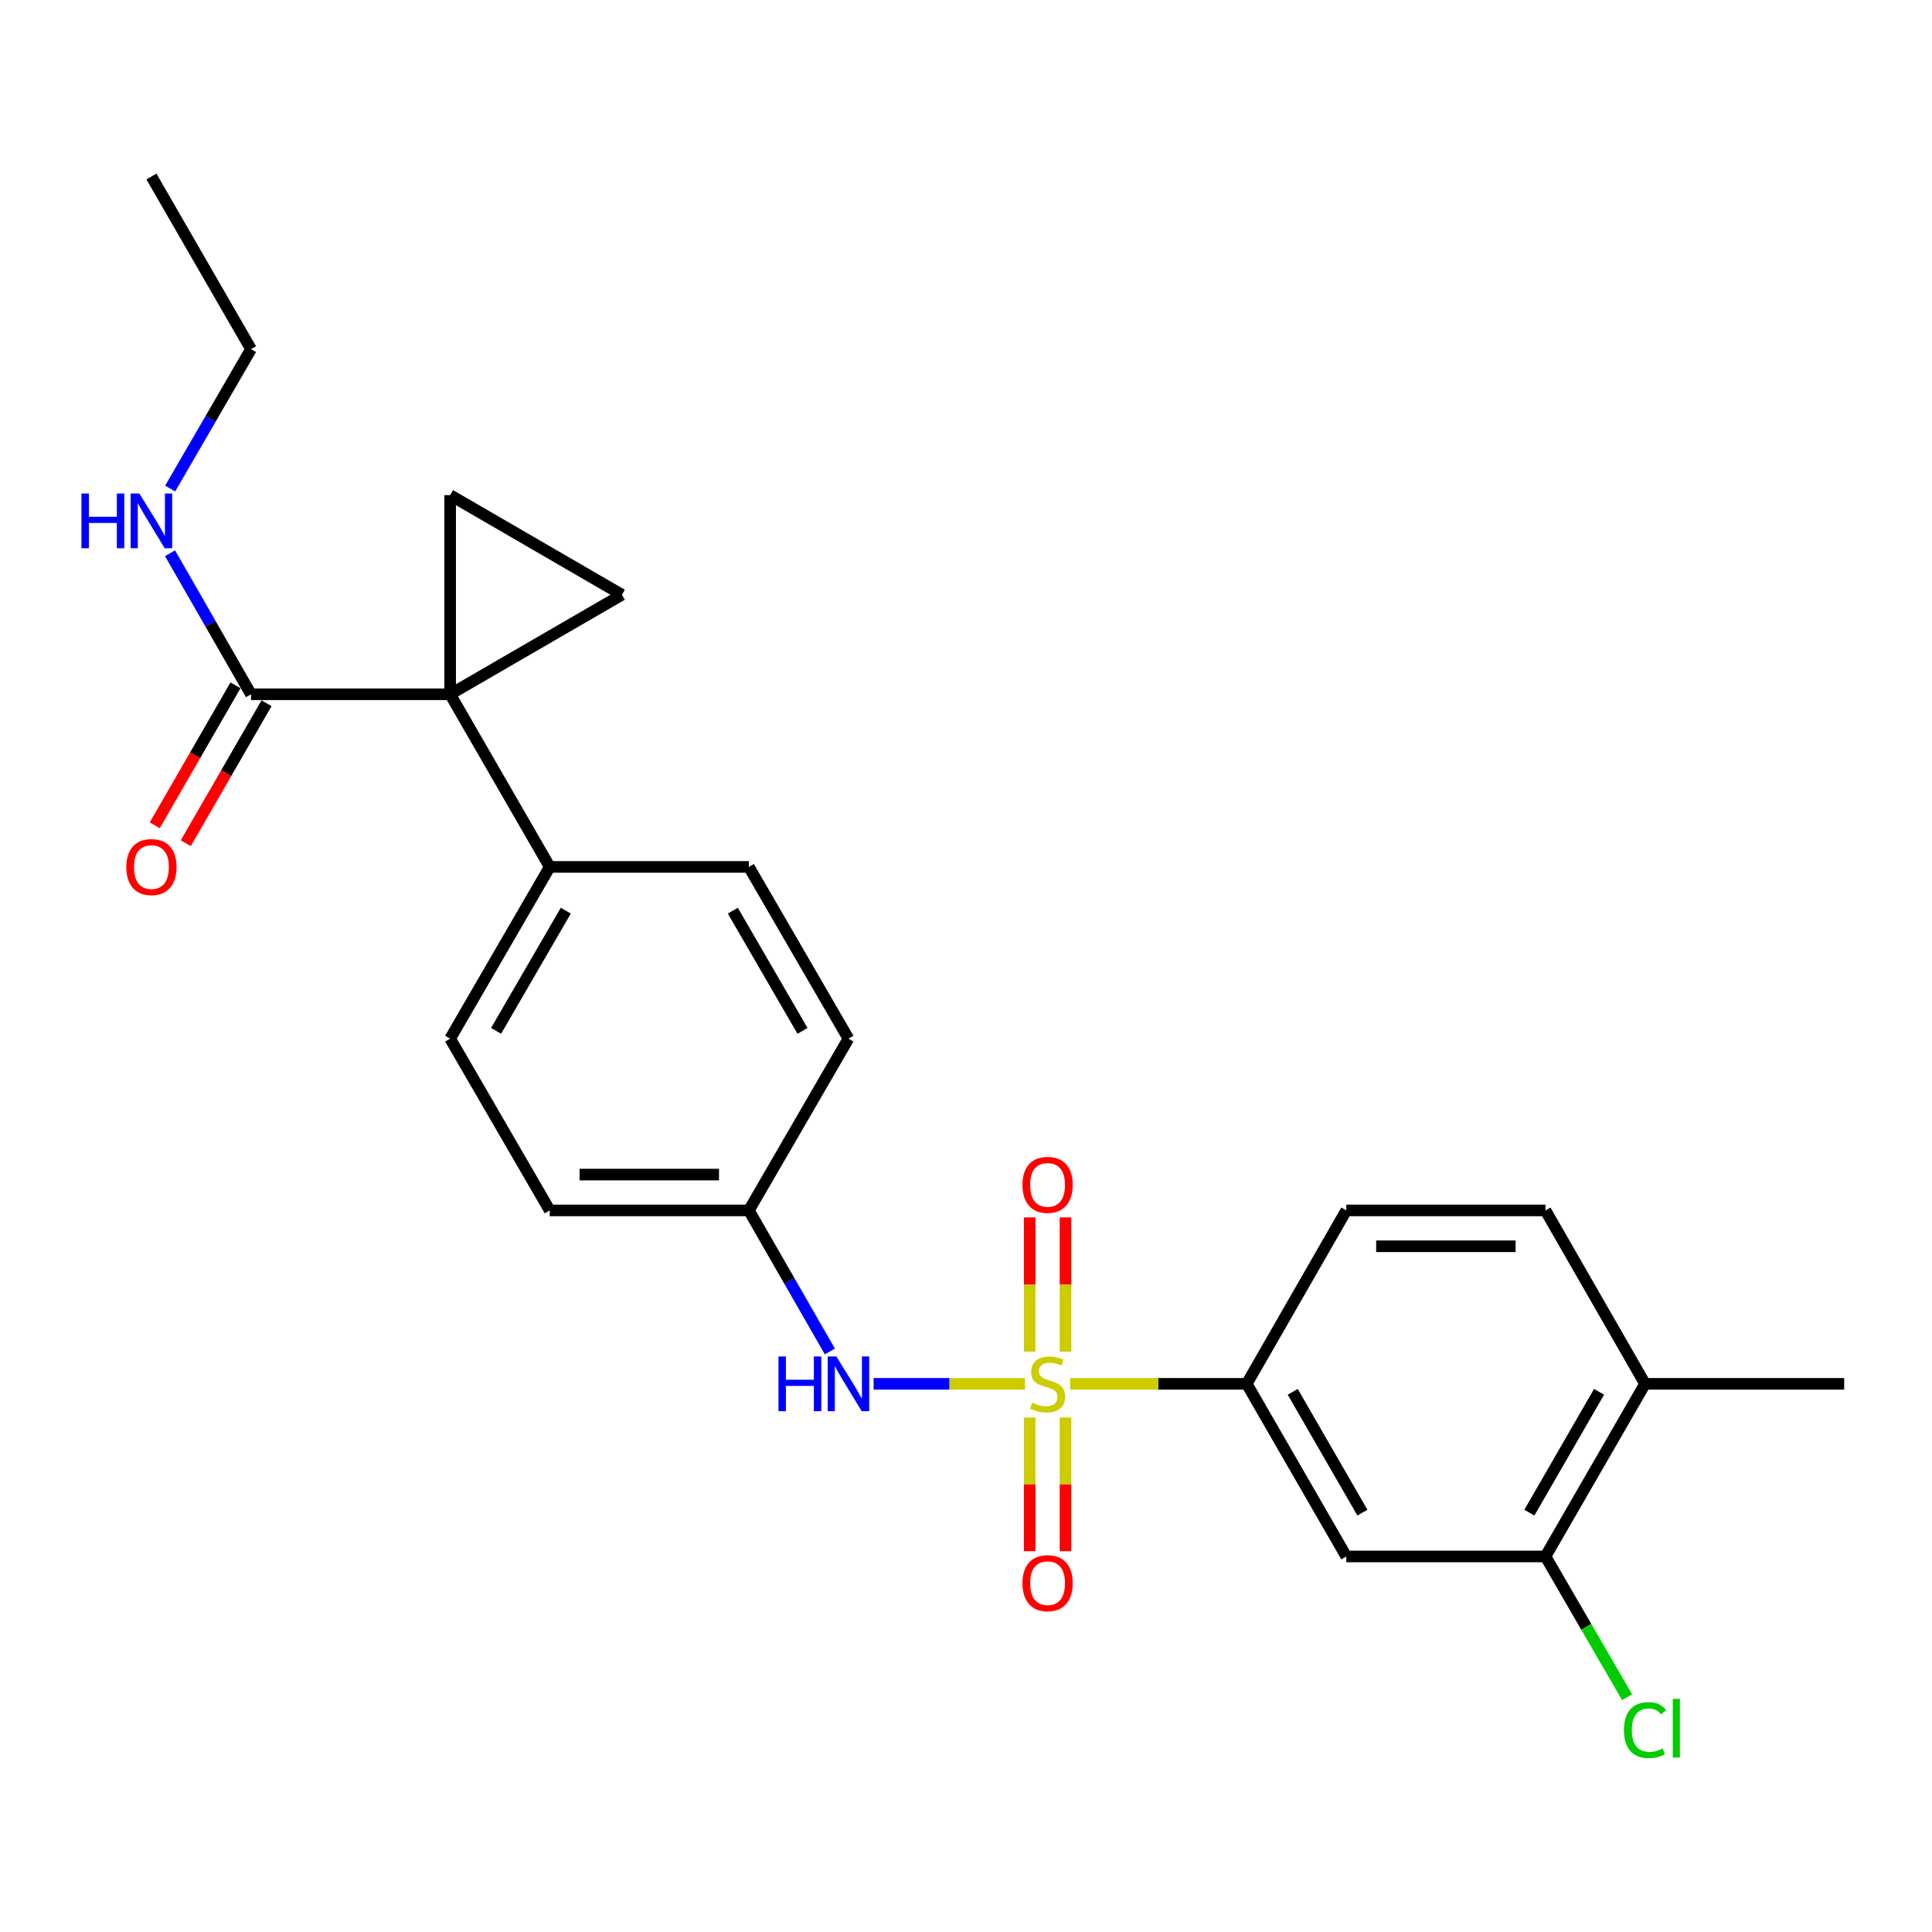 <?xml version='1.0' encoding='iso-8859-1'?>
<svg version='1.1' baseProfile='full'
              xmlns='http://www.w3.org/2000/svg'
                      xmlns:rdkit='http://www.rdkit.org/xml'
                      xmlns:xlink='http://www.w3.org/1999/xlink'
                  xml:space='preserve'
width='1000px' height='1000px' viewBox='0 0 1000 1000'>
<!-- END OF HEADER -->
<rect style='opacity:1.0;fill:#FFFFFF;stroke:none' width='1000' height='1000' x='0' y='0'> </rect>
<path class='bond-3' d='M 553.885,716.27 L 599.598,716.27' style='fill:none;fill-rule:evenodd;stroke:#CCCC00;stroke-width:6px;stroke-linecap:butt;stroke-linejoin:miter;stroke-opacity:1' />
<path class='bond-3' d='M 599.598,716.27 L 645.31,716.27' style='fill:none;fill-rule:evenodd;stroke:#000000;stroke-width:6px;stroke-linecap:butt;stroke-linejoin:miter;stroke-opacity:1' />
<path class='bond-4' d='M 530.571,716.27 L 491.377,716.27' style='fill:none;fill-rule:evenodd;stroke:#CCCC00;stroke-width:6px;stroke-linecap:butt;stroke-linejoin:miter;stroke-opacity:1' />
<path class='bond-4' d='M 491.377,716.27 L 452.182,716.27' style='fill:none;fill-rule:evenodd;stroke:#0000FF;stroke-width:6px;stroke-linecap:butt;stroke-linejoin:miter;stroke-opacity:1' />
<path class='bond-9' d='M 551.504,699.574 L 551.504,664.846' style='fill:none;fill-rule:evenodd;stroke:#CCCC00;stroke-width:6px;stroke-linecap:butt;stroke-linejoin:miter;stroke-opacity:1' />
<path class='bond-9' d='M 551.504,664.846 L 551.504,630.118' style='fill:none;fill-rule:evenodd;stroke:#FF0000;stroke-width:6px;stroke-linecap:butt;stroke-linejoin:miter;stroke-opacity:1' />
<path class='bond-9' d='M 532.953,699.574 L 532.953,664.846' style='fill:none;fill-rule:evenodd;stroke:#CCCC00;stroke-width:6px;stroke-linecap:butt;stroke-linejoin:miter;stroke-opacity:1' />
<path class='bond-9' d='M 532.953,664.846 L 532.953,630.118' style='fill:none;fill-rule:evenodd;stroke:#FF0000;stroke-width:6px;stroke-linecap:butt;stroke-linejoin:miter;stroke-opacity:1' />
<path class='bond-10' d='M 532.953,733.728 L 532.953,768.315' style='fill:none;fill-rule:evenodd;stroke:#CCCC00;stroke-width:6px;stroke-linecap:butt;stroke-linejoin:miter;stroke-opacity:1' />
<path class='bond-10' d='M 532.953,768.315 L 532.953,802.902' style='fill:none;fill-rule:evenodd;stroke:#FF0000;stroke-width:6px;stroke-linecap:butt;stroke-linejoin:miter;stroke-opacity:1' />
<path class='bond-10' d='M 551.504,733.728 L 551.504,768.315' style='fill:none;fill-rule:evenodd;stroke:#CCCC00;stroke-width:6px;stroke-linecap:butt;stroke-linejoin:miter;stroke-opacity:1' />
<path class='bond-10' d='M 551.504,768.315 L 551.504,802.902' style='fill:none;fill-rule:evenodd;stroke:#FF0000;stroke-width:6px;stroke-linecap:butt;stroke-linejoin:miter;stroke-opacity:1' />
<path class='bond-0' d='M 232.993,359.359 L 284.544,448.713' style='fill:none;fill-rule:evenodd;stroke:#000000;stroke-width:6px;stroke-linecap:butt;stroke-linejoin:miter;stroke-opacity:1' />
<path class='bond-1' d='M 232.993,359.359 L 321.904,307.839' style='fill:none;fill-rule:evenodd;stroke:#000000;stroke-width:6px;stroke-linecap:butt;stroke-linejoin:miter;stroke-opacity:1' />
<path class='bond-2' d='M 232.993,359.359 L 232.993,256.277' style='fill:none;fill-rule:evenodd;stroke:#000000;stroke-width:6px;stroke-linecap:butt;stroke-linejoin:miter;stroke-opacity:1' />
<path class='bond-5' d='M 232.993,359.359 L 129.921,359.359' style='fill:none;fill-rule:evenodd;stroke:#000000;stroke-width:6px;stroke-linecap:butt;stroke-linejoin:miter;stroke-opacity:1' />
<path class='bond-27' d='M 321.904,307.839 L 232.993,256.277' style='fill:none;fill-rule:evenodd;stroke:#000000;stroke-width:6px;stroke-linecap:butt;stroke-linejoin:miter;stroke-opacity:1' />
<path class='bond-6' d='M 645.31,716.27 L 696.841,805.614' style='fill:none;fill-rule:evenodd;stroke:#000000;stroke-width:6px;stroke-linecap:butt;stroke-linejoin:miter;stroke-opacity:1' />
<path class='bond-6' d='M 669.109,720.404 L 705.181,782.944' style='fill:none;fill-rule:evenodd;stroke:#000000;stroke-width:6px;stroke-linecap:butt;stroke-linejoin:miter;stroke-opacity:1' />
<path class='bond-13' d='M 645.31,716.27 L 696.841,626.514' style='fill:none;fill-rule:evenodd;stroke:#000000;stroke-width:6px;stroke-linecap:butt;stroke-linejoin:miter;stroke-opacity:1' />
<path class='bond-15' d='M 429.54,699.523 L 408.578,663.019' style='fill:none;fill-rule:evenodd;stroke:#0000FF;stroke-width:6px;stroke-linecap:butt;stroke-linejoin:miter;stroke-opacity:1' />
<path class='bond-15' d='M 408.578,663.019 L 387.616,626.514' style='fill:none;fill-rule:evenodd;stroke:#000000;stroke-width:6px;stroke-linecap:butt;stroke-linejoin:miter;stroke-opacity:1' />
<path class='bond-12' d='M 121.887,354.724 L 100.99,390.952' style='fill:none;fill-rule:evenodd;stroke:#000000;stroke-width:6px;stroke-linecap:butt;stroke-linejoin:miter;stroke-opacity:1' />
<path class='bond-12' d='M 100.99,390.952 L 80.093,427.18' style='fill:none;fill-rule:evenodd;stroke:#FF0000;stroke-width:6px;stroke-linecap:butt;stroke-linejoin:miter;stroke-opacity:1' />
<path class='bond-12' d='M 137.956,363.994 L 117.059,400.221' style='fill:none;fill-rule:evenodd;stroke:#000000;stroke-width:6px;stroke-linecap:butt;stroke-linejoin:miter;stroke-opacity:1' />
<path class='bond-12' d='M 117.059,400.221 L 96.162,436.449' style='fill:none;fill-rule:evenodd;stroke:#FF0000;stroke-width:6px;stroke-linecap:butt;stroke-linejoin:miter;stroke-opacity:1' />
<path class='bond-16' d='M 129.921,359.359 L 108.959,322.855' style='fill:none;fill-rule:evenodd;stroke:#000000;stroke-width:6px;stroke-linecap:butt;stroke-linejoin:miter;stroke-opacity:1' />
<path class='bond-16' d='M 108.959,322.855 L 87.997,286.35' style='fill:none;fill-rule:evenodd;stroke:#0000FF;stroke-width:6px;stroke-linecap:butt;stroke-linejoin:miter;stroke-opacity:1' />
<path class='bond-7' d='M 696.841,805.614 L 799.933,805.614' style='fill:none;fill-rule:evenodd;stroke:#000000;stroke-width:6px;stroke-linecap:butt;stroke-linejoin:miter;stroke-opacity:1' />
<path class='bond-19' d='M 799.933,805.614 L 821.057,842.05' style='fill:none;fill-rule:evenodd;stroke:#000000;stroke-width:6px;stroke-linecap:butt;stroke-linejoin:miter;stroke-opacity:1' />
<path class='bond-19' d='M 821.057,842.05 L 842.181,878.486' style='fill:none;fill-rule:evenodd;stroke:#00CC00;stroke-width:6px;stroke-linecap:butt;stroke-linejoin:miter;stroke-opacity:1' />
<path class='bond-26' d='M 799.933,805.614 L 851.474,716.27' style='fill:none;fill-rule:evenodd;stroke:#000000;stroke-width:6px;stroke-linecap:butt;stroke-linejoin:miter;stroke-opacity:1' />
<path class='bond-26' d='M 791.595,782.943 L 827.674,720.402' style='fill:none;fill-rule:evenodd;stroke:#000000;stroke-width:6px;stroke-linecap:butt;stroke-linejoin:miter;stroke-opacity:1' />
<path class='bond-8' d='M 284.544,448.713 L 232.993,537.603' style='fill:none;fill-rule:evenodd;stroke:#000000;stroke-width:6px;stroke-linecap:butt;stroke-linejoin:miter;stroke-opacity:1' />
<path class='bond-8' d='M 292.859,471.353 L 256.773,533.577' style='fill:none;fill-rule:evenodd;stroke:#000000;stroke-width:6px;stroke-linecap:butt;stroke-linejoin:miter;stroke-opacity:1' />
<path class='bond-25' d='M 284.544,448.713 L 387.616,448.713' style='fill:none;fill-rule:evenodd;stroke:#000000;stroke-width:6px;stroke-linecap:butt;stroke-linejoin:miter;stroke-opacity:1' />
<path class='bond-11' d='M 851.474,716.27 L 799.933,626.514' style='fill:none;fill-rule:evenodd;stroke:#000000;stroke-width:6px;stroke-linecap:butt;stroke-linejoin:miter;stroke-opacity:1' />
<path class='bond-22' d='M 851.474,716.27 L 954.545,716.27' style='fill:none;fill-rule:evenodd;stroke:#000000;stroke-width:6px;stroke-linecap:butt;stroke-linejoin:miter;stroke-opacity:1' />
<path class='bond-14' d='M 696.841,626.514 L 799.933,626.514' style='fill:none;fill-rule:evenodd;stroke:#000000;stroke-width:6px;stroke-linecap:butt;stroke-linejoin:miter;stroke-opacity:1' />
<path class='bond-14' d='M 712.305,645.065 L 784.469,645.065' style='fill:none;fill-rule:evenodd;stroke:#000000;stroke-width:6px;stroke-linecap:butt;stroke-linejoin:miter;stroke-opacity:1' />
<path class='bond-20' d='M 387.616,626.514 L 439.157,537.603' style='fill:none;fill-rule:evenodd;stroke:#000000;stroke-width:6px;stroke-linecap:butt;stroke-linejoin:miter;stroke-opacity:1' />
<path class='bond-21' d='M 387.616,626.514 L 284.544,626.514' style='fill:none;fill-rule:evenodd;stroke:#000000;stroke-width:6px;stroke-linecap:butt;stroke-linejoin:miter;stroke-opacity:1' />
<path class='bond-21' d='M 372.155,607.963 L 300.005,607.963' style='fill:none;fill-rule:evenodd;stroke:#000000;stroke-width:6px;stroke-linecap:butt;stroke-linejoin:miter;stroke-opacity:1' />
<path class='bond-23' d='M 88.08,252.874 L 109.001,216.793' style='fill:none;fill-rule:evenodd;stroke:#0000FF;stroke-width:6px;stroke-linecap:butt;stroke-linejoin:miter;stroke-opacity:1' />
<path class='bond-23' d='M 109.001,216.793 L 129.921,180.713' style='fill:none;fill-rule:evenodd;stroke:#000000;stroke-width:6px;stroke-linecap:butt;stroke-linejoin:miter;stroke-opacity:1' />
<path class='bond-17' d='M 387.616,448.713 L 439.157,537.603' style='fill:none;fill-rule:evenodd;stroke:#000000;stroke-width:6px;stroke-linecap:butt;stroke-linejoin:miter;stroke-opacity:1' />
<path class='bond-17' d='M 379.298,471.352 L 415.377,533.575' style='fill:none;fill-rule:evenodd;stroke:#000000;stroke-width:6px;stroke-linecap:butt;stroke-linejoin:miter;stroke-opacity:1' />
<path class='bond-18' d='M 232.993,537.603 L 284.544,626.514' style='fill:none;fill-rule:evenodd;stroke:#000000;stroke-width:6px;stroke-linecap:butt;stroke-linejoin:miter;stroke-opacity:1' />
<path class='bond-24' d='M 129.921,180.713 L 78.38,91.358' style='fill:none;fill-rule:evenodd;stroke:#000000;stroke-width:6px;stroke-linecap:butt;stroke-linejoin:miter;stroke-opacity:1' />
<path  class='atom-0' d='M 534.228 725.99
Q 534.548 726.11, 535.868 726.67
Q 537.188 727.23, 538.628 727.59
Q 540.108 727.91, 541.548 727.91
Q 544.228 727.91, 545.788 726.63
Q 547.348 725.31, 547.348 723.03
Q 547.348 721.47, 546.548 720.51
Q 545.788 719.55, 544.588 719.03
Q 543.388 718.51, 541.388 717.91
Q 538.868 717.15, 537.348 716.43
Q 535.868 715.71, 534.788 714.19
Q 533.748 712.67, 533.748 710.11
Q 533.748 706.55, 536.148 704.35
Q 538.588 702.15, 543.388 702.15
Q 546.668 702.15, 550.388 703.71
L 549.468 706.79
Q 546.068 705.39, 543.508 705.39
Q 540.748 705.39, 539.228 706.55
Q 537.708 707.67, 537.748 709.63
Q 537.748 711.15, 538.508 712.07
Q 539.308 712.99, 540.428 713.51
Q 541.588 714.03, 543.508 714.63
Q 546.068 715.43, 547.588 716.23
Q 549.108 717.03, 550.188 718.67
Q 551.308 720.27, 551.308 723.03
Q 551.308 726.95, 548.668 729.07
Q 546.068 731.15, 541.708 731.15
Q 539.188 731.15, 537.268 730.59
Q 535.388 730.07, 533.148 729.15
L 534.228 725.99
' fill='#CCCC00'/>
<path  class='atom-5' d='M 402.937 702.11
L 406.777 702.11
L 406.777 714.15
L 421.257 714.15
L 421.257 702.11
L 425.097 702.11
L 425.097 730.43
L 421.257 730.43
L 421.257 717.35
L 406.777 717.35
L 406.777 730.43
L 402.937 730.43
L 402.937 702.11
' fill='#0000FF'/>
<path  class='atom-5' d='M 432.897 702.11
L 442.177 717.11
Q 443.097 718.59, 444.577 721.27
Q 446.057 723.95, 446.137 724.11
L 446.137 702.11
L 449.897 702.11
L 449.897 730.43
L 446.017 730.43
L 436.057 714.03
Q 434.897 712.11, 433.657 709.91
Q 432.457 707.71, 432.097 707.03
L 432.097 730.43
L 428.417 730.43
L 428.417 702.11
L 432.897 702.11
' fill='#0000FF'/>
<path  class='atom-10' d='M 529.228 613.279
Q 529.228 606.479, 532.588 602.679
Q 535.948 598.879, 542.228 598.879
Q 548.508 598.879, 551.868 602.679
Q 555.228 606.479, 555.228 613.279
Q 555.228 620.159, 551.828 624.079
Q 548.428 627.959, 542.228 627.959
Q 535.988 627.959, 532.588 624.079
Q 529.228 620.199, 529.228 613.279
M 542.228 624.759
Q 546.548 624.759, 548.868 621.879
Q 551.228 618.959, 551.228 613.279
Q 551.228 607.719, 548.868 604.919
Q 546.548 602.079, 542.228 602.079
Q 537.908 602.079, 535.548 604.879
Q 533.228 607.679, 533.228 613.279
Q 533.228 618.999, 535.548 621.879
Q 537.908 624.759, 542.228 624.759
' fill='#FF0000'/>
<path  class='atom-11' d='M 529.228 819.443
Q 529.228 812.643, 532.588 808.843
Q 535.948 805.043, 542.228 805.043
Q 548.508 805.043, 551.868 808.843
Q 555.228 812.643, 555.228 819.443
Q 555.228 826.323, 551.828 830.243
Q 548.428 834.123, 542.228 834.123
Q 535.988 834.123, 532.588 830.243
Q 529.228 826.363, 529.228 819.443
M 542.228 830.923
Q 546.548 830.923, 548.868 828.043
Q 551.228 825.123, 551.228 819.443
Q 551.228 813.883, 548.868 811.083
Q 546.548 808.243, 542.228 808.243
Q 537.908 808.243, 535.548 811.043
Q 533.228 813.843, 533.228 819.443
Q 533.228 825.163, 535.548 828.043
Q 537.908 830.923, 542.228 830.923
' fill='#FF0000'/>
<path  class='atom-13' d='M 65.38 448.793
Q 65.38 441.993, 68.74 438.193
Q 72.1 434.393, 78.38 434.393
Q 84.66 434.393, 88.02 438.193
Q 91.38 441.993, 91.38 448.793
Q 91.38 455.673, 87.98 459.593
Q 84.58 463.473, 78.38 463.473
Q 72.14 463.473, 68.74 459.593
Q 65.38 455.713, 65.38 448.793
M 78.38 460.273
Q 82.7 460.273, 85.02 457.393
Q 87.38 454.473, 87.38 448.793
Q 87.38 443.233, 85.02 440.433
Q 82.7 437.593, 78.38 437.593
Q 74.06 437.593, 71.7 440.393
Q 69.38 443.193, 69.38 448.793
Q 69.38 454.513, 71.7 457.393
Q 74.06 460.273, 78.38 460.273
' fill='#FF0000'/>
<path  class='atom-17' d='M 42.16 255.443
L 46 255.443
L 46 267.483
L 60.48 267.483
L 60.48 255.443
L 64.32 255.443
L 64.32 283.763
L 60.48 283.763
L 60.48 270.683
L 46 270.683
L 46 283.763
L 42.16 283.763
L 42.16 255.443
' fill='#0000FF'/>
<path  class='atom-17' d='M 72.12 255.443
L 81.4 270.443
Q 82.32 271.923, 83.8 274.603
Q 85.28 277.283, 85.36 277.443
L 85.36 255.443
L 89.12 255.443
L 89.12 283.763
L 85.24 283.763
L 75.28 267.363
Q 74.12 265.443, 72.88 263.243
Q 71.68 261.043, 71.32 260.363
L 71.32 283.763
L 67.64 283.763
L 67.64 255.443
L 72.12 255.443
' fill='#0000FF'/>
<path  class='atom-20' d='M 840.554 895.495
Q 840.554 888.455, 843.834 884.775
Q 847.154 881.055, 853.434 881.055
Q 859.274 881.055, 862.394 885.175
L 859.754 887.335
Q 857.474 884.335, 853.434 884.335
Q 849.154 884.335, 846.874 887.215
Q 844.634 890.055, 844.634 895.495
Q 844.634 901.095, 846.954 903.975
Q 849.314 906.855, 853.874 906.855
Q 856.994 906.855, 860.634 904.975
L 861.754 907.975
Q 860.274 908.935, 858.034 909.495
Q 855.794 910.055, 853.314 910.055
Q 847.154 910.055, 843.834 906.295
Q 840.554 902.535, 840.554 895.495
' fill='#00CC00'/>
<path  class='atom-20' d='M 865.834 879.335
L 869.514 879.335
L 869.514 909.695
L 865.834 909.695
L 865.834 879.335
' fill='#00CC00'/>
</svg>
